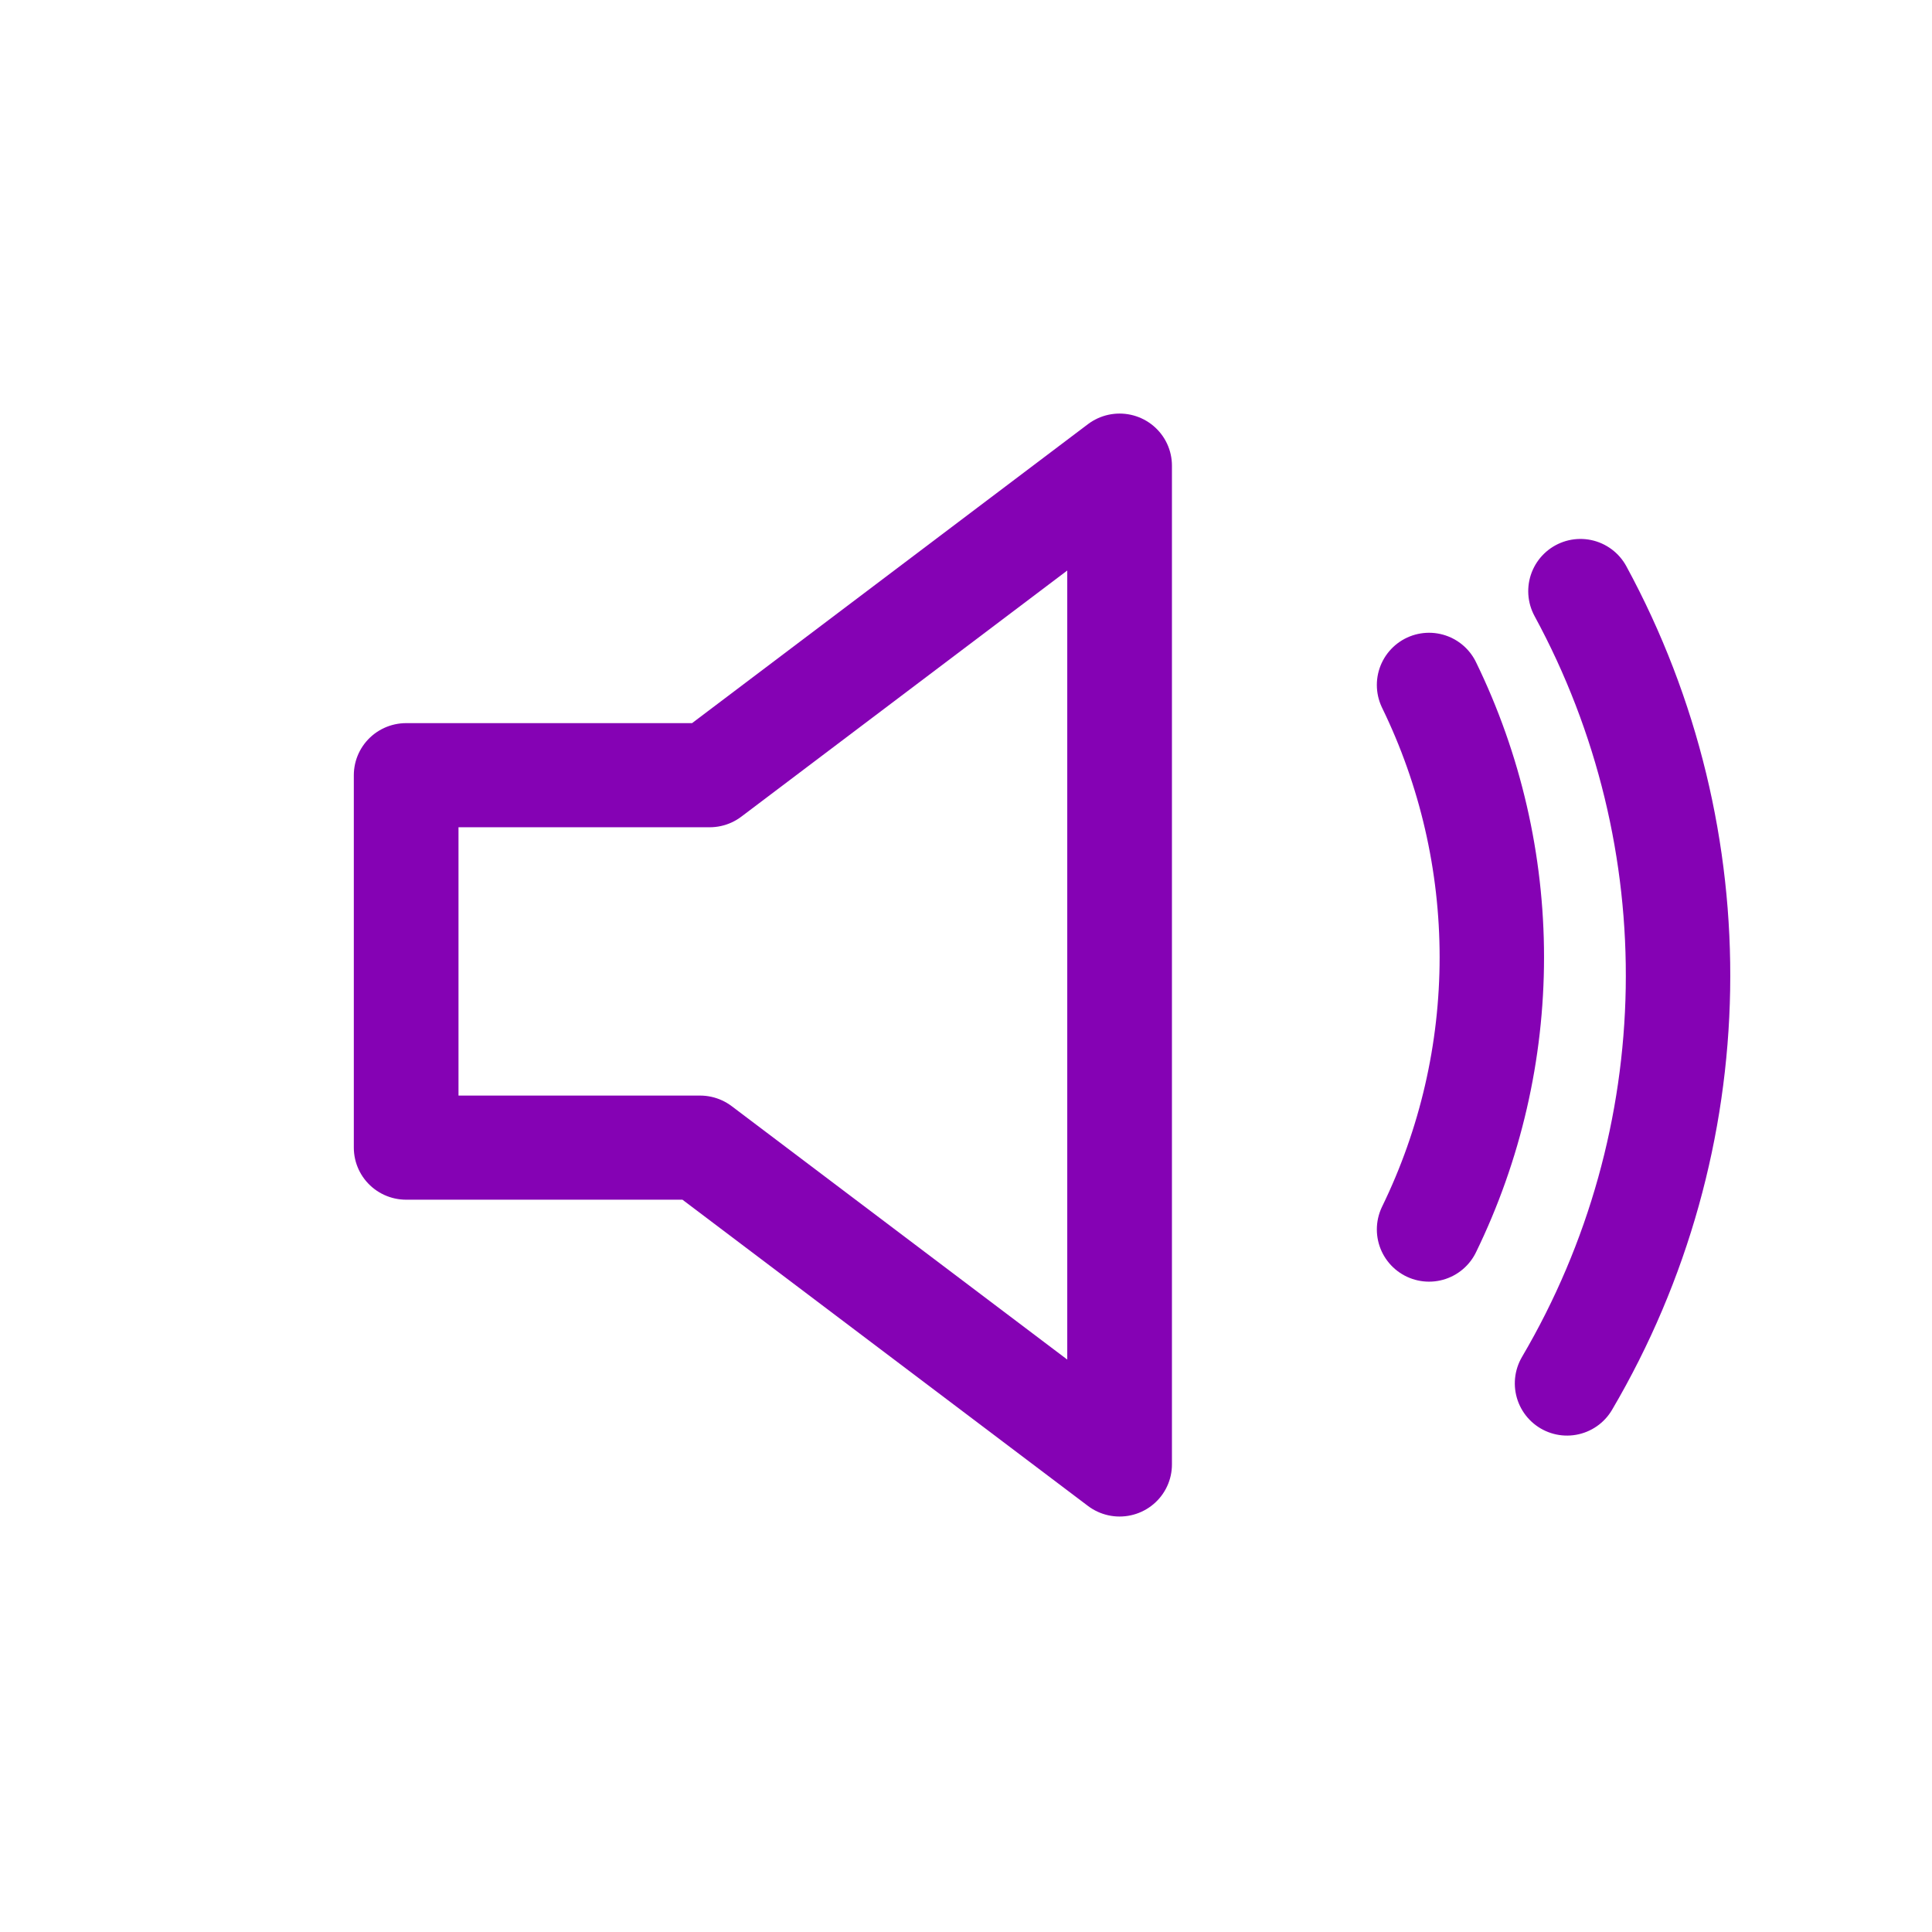 <?xml version="1.0" encoding="UTF-8" standalone="no"?>
<!DOCTYPE svg PUBLIC "-//W3C//DTD SVG 1.1//EN" "http://www.w3.org/Graphics/SVG/1.1/DTD/svg11.dtd">
<svg width="100%" height="100%" viewBox="0 0 1135 1135" version="1.1" xmlns="http://www.w3.org/2000/svg" xmlns:xlink="http://www.w3.org/1999/xlink" xml:space="preserve" xmlns:serif="http://www.serif.com/" style="fill-rule:evenodd;clip-rule:evenodd;stroke-linecap:round;stroke-linejoin:round;stroke-miterlimit:1.5;">
    <g transform="matrix(1,0,0,1,-1144.58,-687.422)">
        <g transform="matrix(1,0,0,1,0,15.005)">
            <g transform="matrix(1,0,0,1,-594.511,-136.963)">
                <path d="M2578.62,1211.78C2602.89,1261.61 2615.5,1316.3 2615.5,1371.72C2615.5,1427.14 2602.89,1481.83 2578.62,1531.65" style="fill:none;stroke:rgb(133,2,180);stroke-width:61.34px;"/>
            </g>
            <g transform="matrix(1.138,-0.618,0.618,1.138,-1751.11,1075.07)">
                <path d="M2615.5,1371.72C2615.5,1499.83 2548.39,1618.57 2438.64,1684.64" style="fill:none;stroke:rgb(133,2,180);stroke-width:47.38px;"/>
            </g>
            <g transform="matrix(0.949,0,0,0.944,89.264,66.909)">
                <path d="M1545.4,1355.63L1363.46,1355.63L1363.46,1123.85L1551.35,1123.85L1805.11,931.199L1805.11,1552.8L1545.4,1355.63Z" style="fill:none;stroke:rgb(133,2,180);stroke-width:64.8px;"/>
            </g>
        </g>
        <g transform="matrix(1.218,0,0,1.218,193.82,271.562)">
            <circle cx="1245.92" cy="806.919" r="465.616" style="fill:none;"/>
        </g>
    </g>
</svg>
